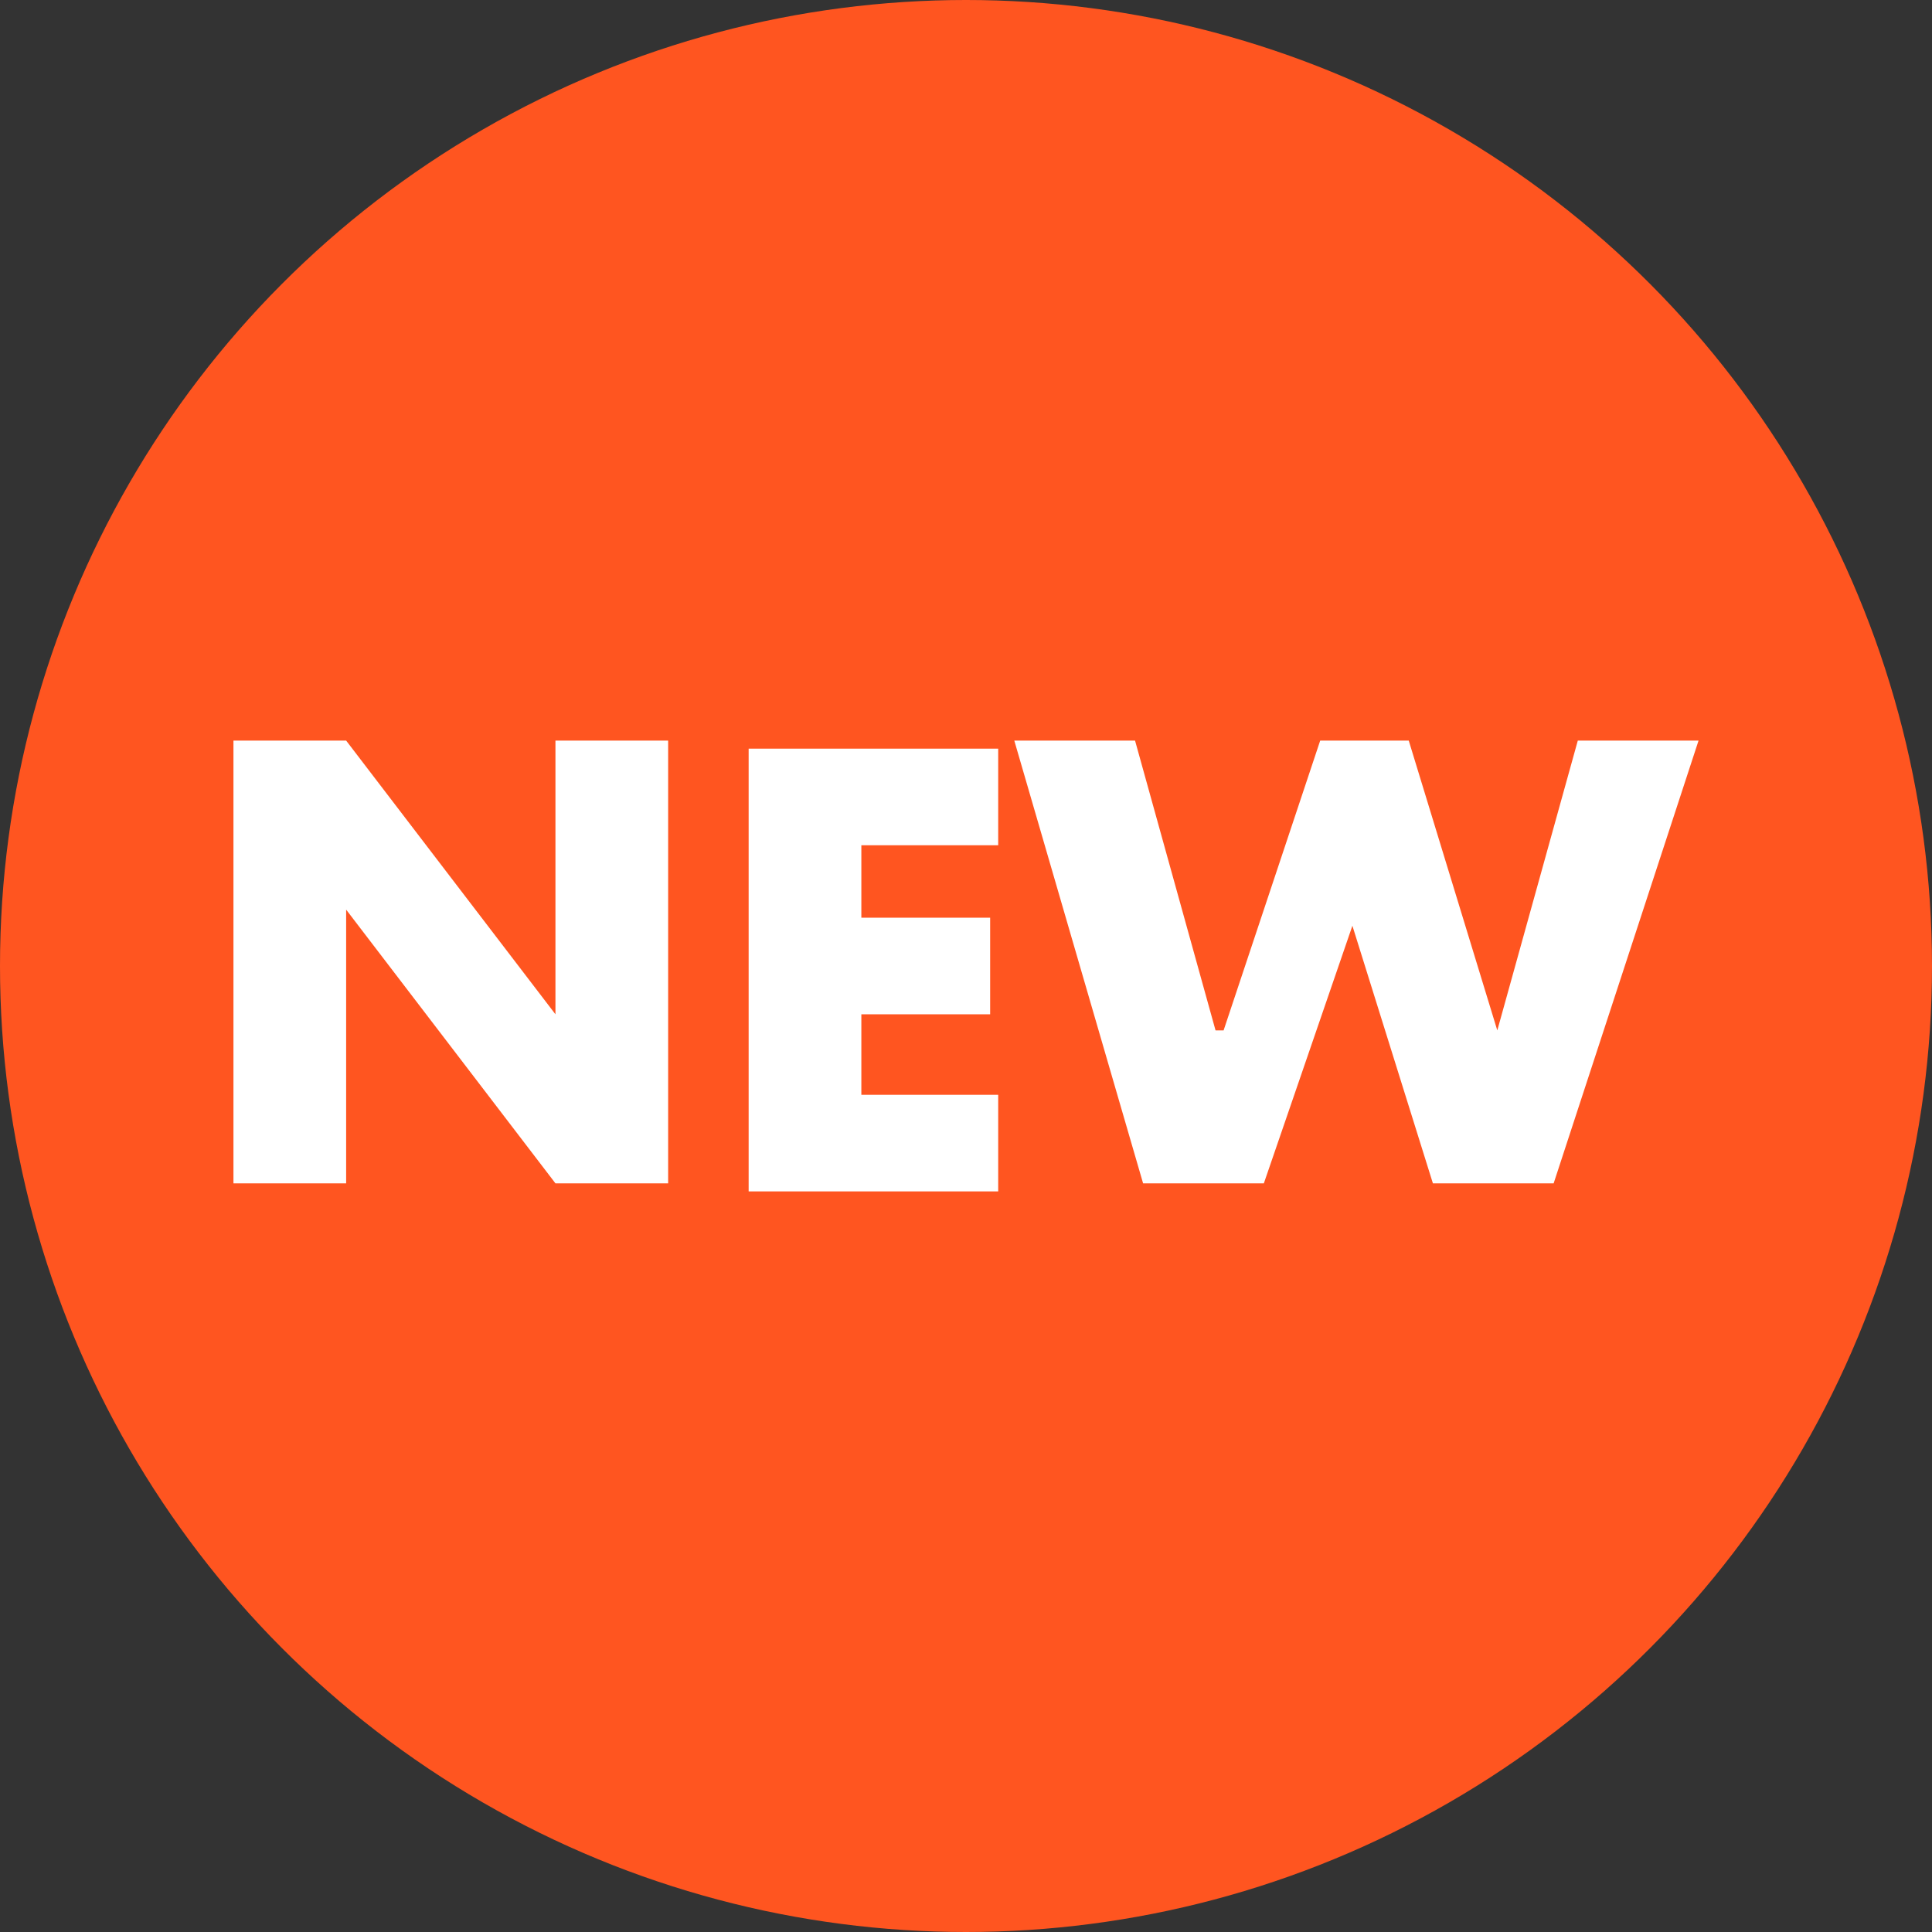 <?xml version="1.0" encoding="UTF-8"?>
<svg xmlns="http://www.w3.org/2000/svg" version="1.1" viewBox="0 0 24 24">
  <rect x="0" y="0" width="24" height="24" fill="#333333" stroke="none"/>
  <defs>
    <style>
      .cls-1 {
        fill: #ff5520;
      }

      .cls-2 {
        fill: #fff;
      }
    </style>
  </defs>
  <!-- Generator: Adobe Illustrator 28.6.0, SVG Export Plug-In . SVG Version: 1.2.0 Build 558)  -->
  <g>
    <g id="Ebene_1">
      <g id="Ebene_1-2" data-name="Ebene_1">
        <g>
          <path class="cls-2" d="M3.3,15.2v-6.2h1.6l3,3.8v-3.8h1.6v6.2h-1.6l-3-3.8v3.8h-1.6Z"/>
          <path class="cls-2" d="M14.2,10.4h-1.9v1h1.8v1.4h-1.8v1.1h1.9v1.4h-3.5v-6.2h3.5v1.4h0Z"/>
          <path class="cls-2" d="M16.9,9v4c0,.2,0,.4.1.5s.2.3.3.4c.1,0,.4.1.6.1s.5,0,.6-.1c.1,0,.3-.2.3-.4s.1-.3.1-.5v-4h1.6v3.6c0,1-.2,1.7-.7,2.1s-1.1.7-2,.7-1.6-.2-2-.7c-.4-.4-.7-1.1-.7-2.1v-3.6h1.8Z"/>
        </g>
        <circle class="cls-1" cx="12" cy="12" r="12"/>
      </g>
      <g>
        <path class="cls-2" d="M2.9,9.2h1.4l2.6,3.4h0v-3.4h1.4v5.5h-1.4l-2.6-3.4h0v3.4h-1.4v-5.5Z"/>
        <path class="cls-2" d="M10.7,10.5v.9h1.6v1.2h-1.6v1h1.7v1.2h-3.1v-5.5h3.1v1.2h-1.7Z"/>
        <path class="cls-2" d="M15.2,12.8h0l1.2-3.6h1.1l1.1,3.6h0l1-3.6h1.5l-1.8,5.5h-1.5l-1-3.2h0l-1.1,3.2h-1.5l-1.6-5.5h1.5l1,3.6Z"/>
      </g>
    </g>
  </g>
</svg>